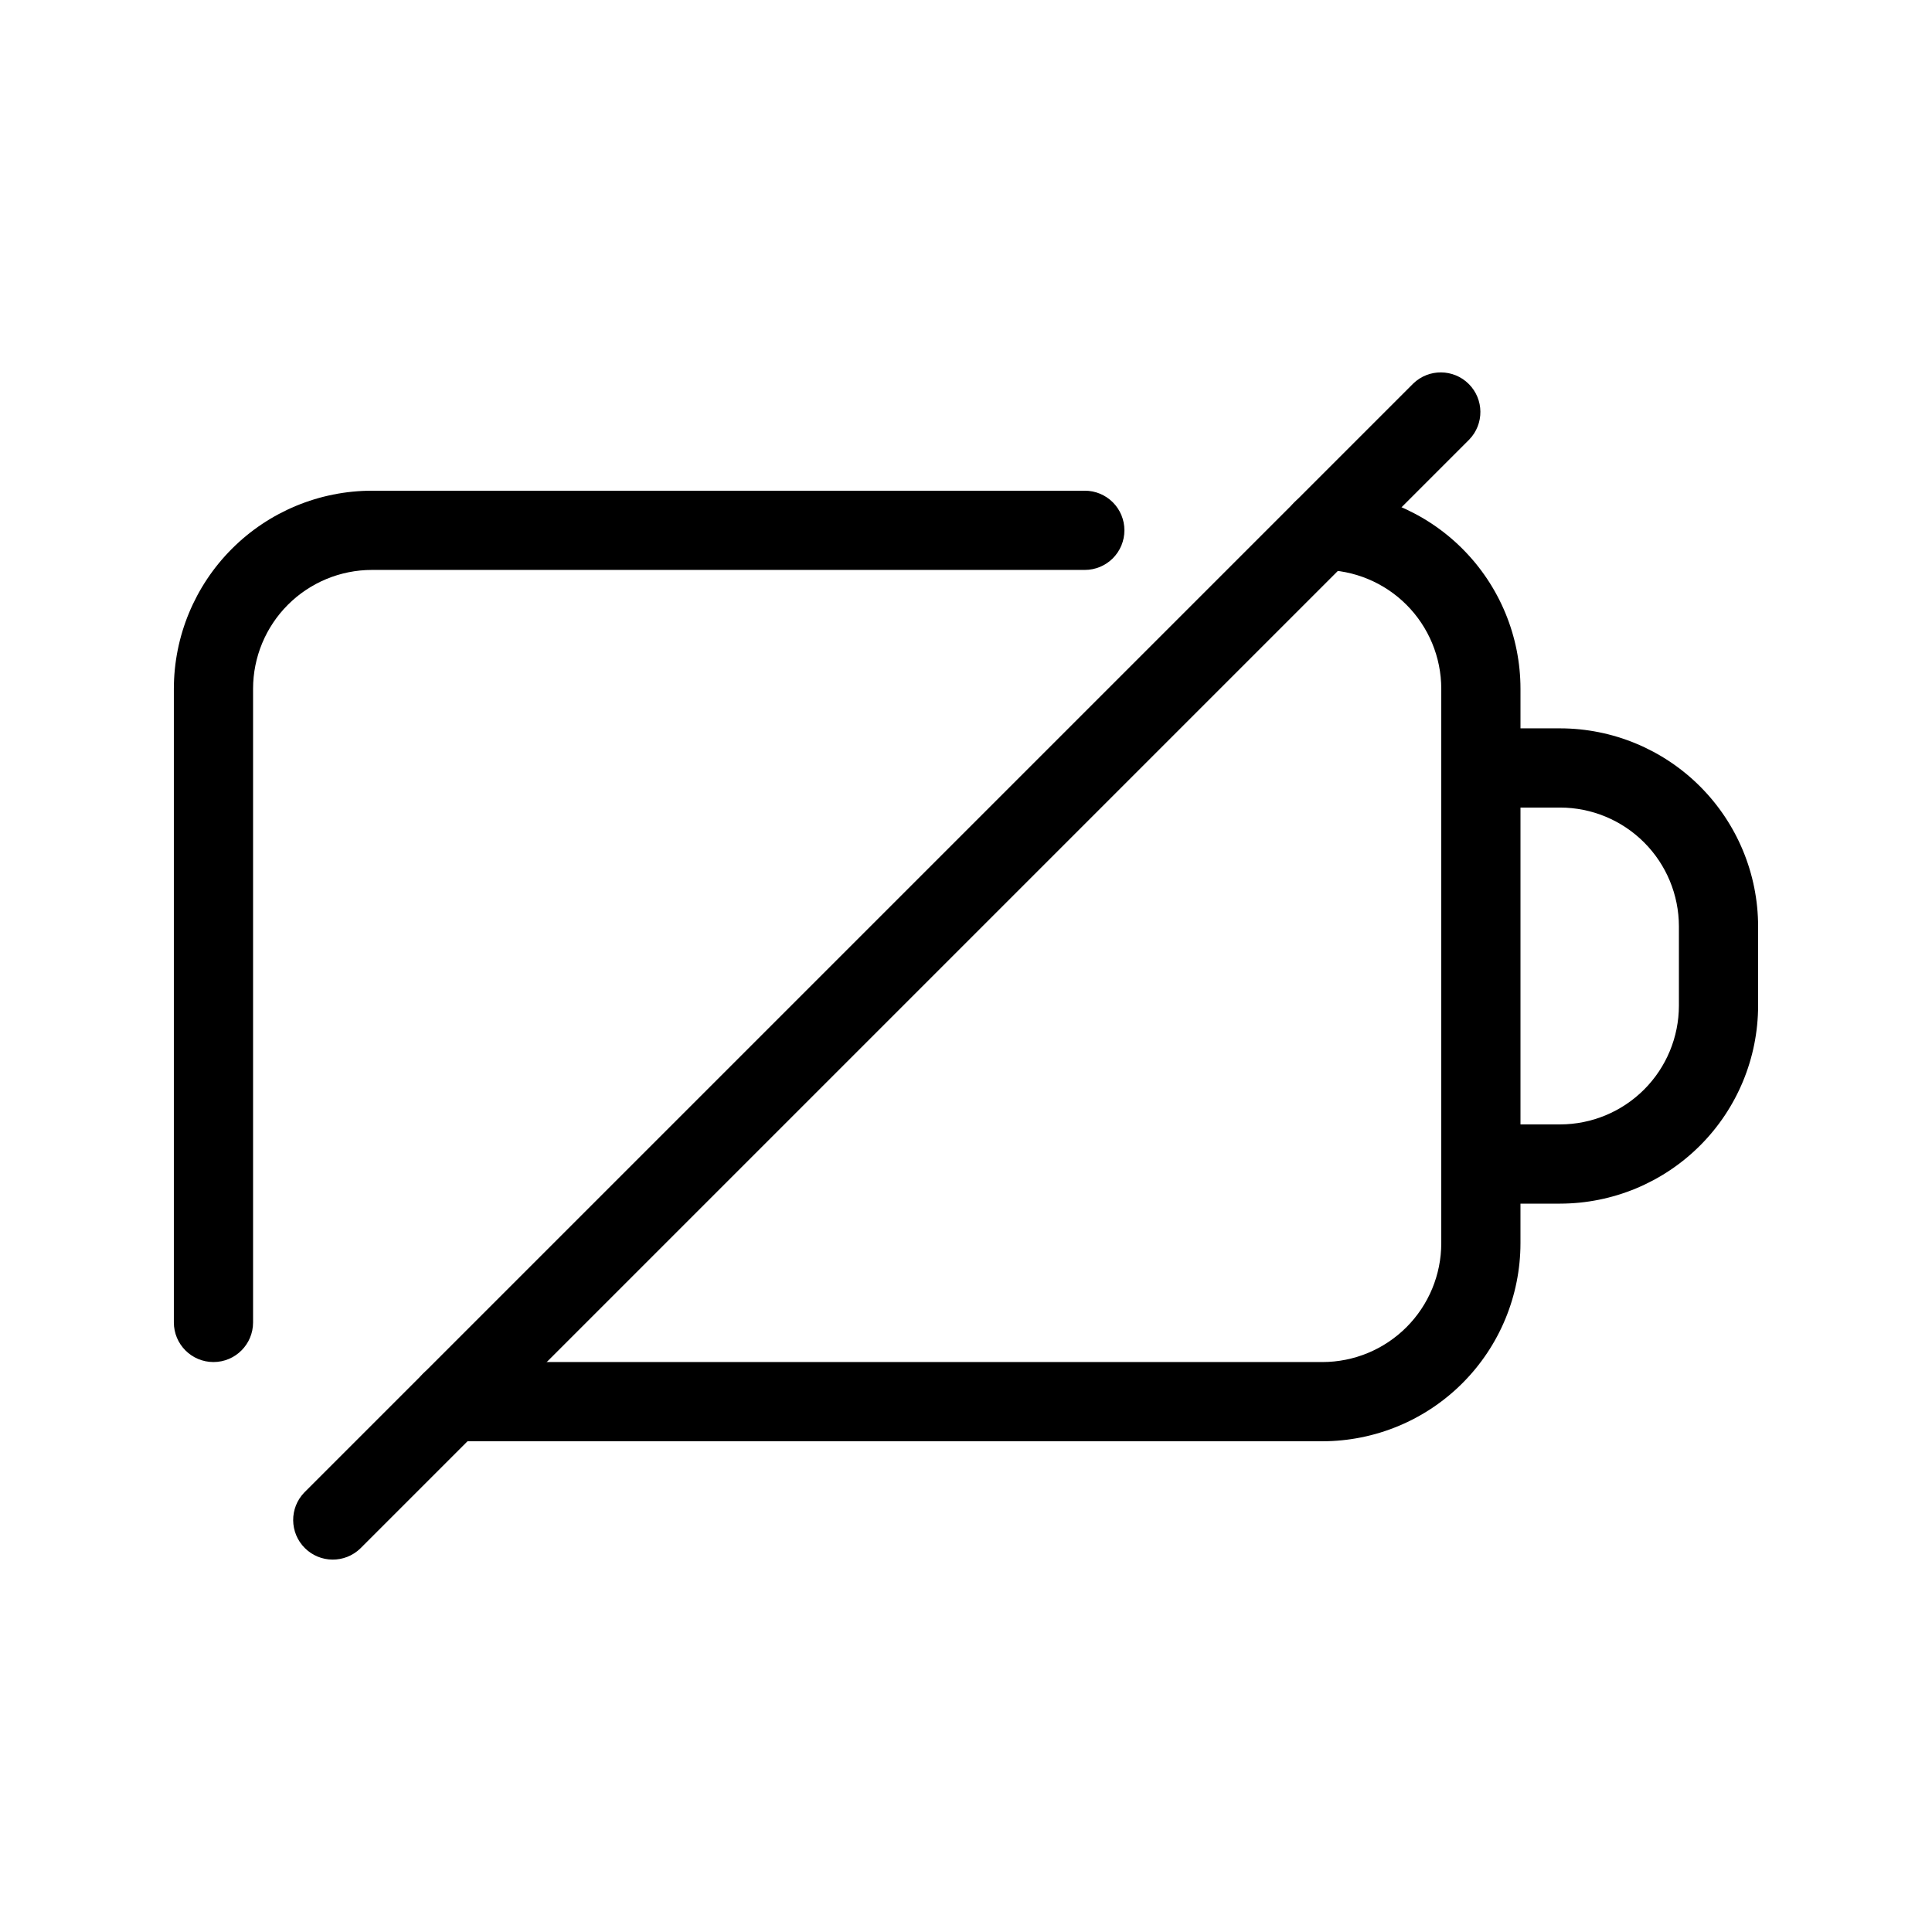 <?xml version="1.0" encoding="UTF-8"?>
<!-- Uploaded to: SVG Repo, www.svgrepo.com, Generator: SVG Repo Mixer Tools -->
<svg fill="#000000" width="800px" height="800px" version="1.1" viewBox="144 144 512 512" xmlns="http://www.w3.org/2000/svg">
 <g>
  <path d="m557.44 337.02h-10.496v-10.496c-0.012-13.914-5.547-27.254-15.387-37.094-9.836-9.84-23.18-15.371-37.094-15.387-5.797 0-10.496 4.699-10.496 10.496s4.699 10.496 10.496 10.496c8.352 0.008 16.355 3.328 22.258 9.23 5.902 5.906 9.223 13.91 9.23 22.258v146.95c-0.008 8.348-3.328 16.352-9.23 22.254-5.902 5.902-13.906 9.223-22.258 9.23h-230.91c-5.797 0-10.496 4.699-10.496 10.496s4.699 10.496 10.496 10.496h230.91-0.004c13.914-0.012 27.258-5.547 37.094-15.387 9.84-9.836 15.375-23.176 15.387-37.09v-10.496h10.496c13.914-0.016 27.254-5.551 37.094-15.391 9.84-9.836 15.375-23.176 15.387-37.09v-20.992c-0.012-13.914-5.547-27.254-15.387-37.094s-23.18-15.375-37.094-15.387zm31.488 73.473c-0.008 8.348-3.328 16.352-9.23 22.254-5.902 5.902-13.906 9.223-22.258 9.234h-10.496v-83.969h10.496c8.352 0.008 16.355 3.328 22.258 9.23 5.902 5.902 9.223 13.906 9.23 22.258z"/>
  <path d="m441.98 284.54c0 2.785-1.105 5.453-3.074 7.422s-4.641 3.074-7.422 3.074h-188.93c-8.348 0.008-16.352 3.328-22.258 9.23-5.902 5.906-9.223 13.91-9.23 22.258v167.94-0.004c0 5.797-4.699 10.496-10.496 10.496s-10.496-4.699-10.496-10.496v-167.94 0.004c0.016-13.914 5.547-27.254 15.387-37.094s23.18-15.371 37.094-15.387h188.93c2.781-0.004 5.453 1.102 7.422 3.07s3.074 4.641 3.074 7.426z"/>
  <path d="m533.37 260.48-293.89 293.89 0.004-0.004c-4.121 3.977-10.668 3.922-14.715-0.129-4.047-4.047-4.106-10.594-0.129-14.711l293.89-293.89c4.117-3.977 10.664-3.918 14.715 0.129 4.047 4.047 4.106 10.594 0.125 14.715z"/>
 </g>
</svg>